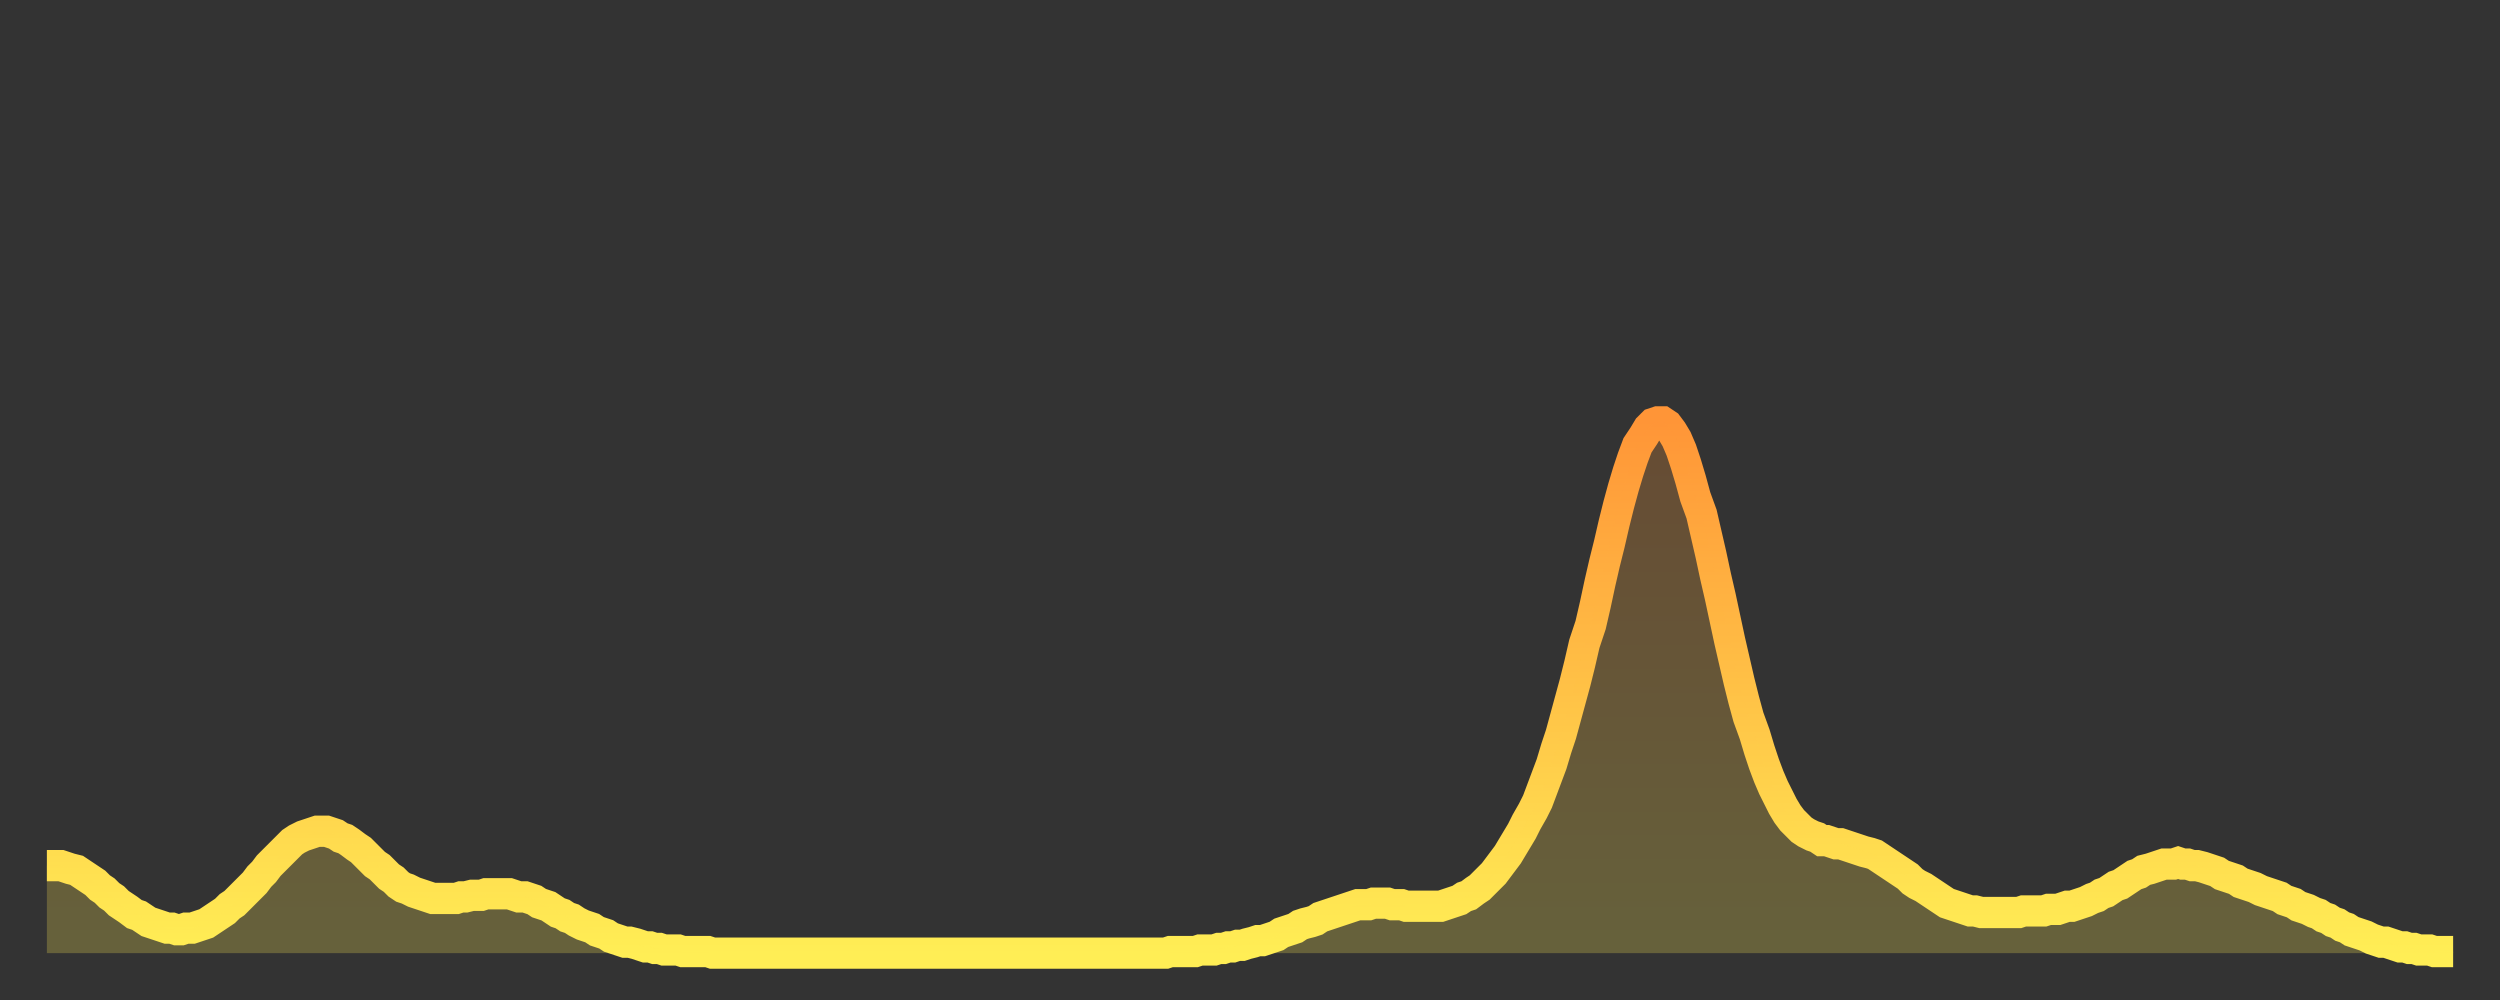 <?xml version="1.0" encoding="utf-8" ?>
<svg baseProfile="full" height="64" version="1.1" width="160" xmlns="http://www.w3.org/2000/svg" xmlns:ev="http://www.w3.org/2001/xml-events" xmlns:xlink="http://www.w3.org/1999/xlink"><rect width="100%" height="100%" fill="#333333" stroke="none"/><defs><linearGradient id="id38608" x1="0" x2="0" y1="0" y2="1"><stop offset="0%" stop-color="#ff9537" /><stop offset="50%" stop-color="#ffc146" /><stop offset="100%" stop-color="#ffee55" /></linearGradient></defs><g transform="translate(3,3)"><g><path d="M 0.0 52.4 0.3 52.4 0.6 52.4 0.9 52.4 1.2 52.5 1.5 52.6 1.9 52.7 2.2 52.9 2.5 53.1 2.8 53.3 3.1 53.5 3.4 53.8 3.7 54.0 4.0 54.3 4.3 54.5 4.6 54.8 4.9 55.0 5.2 55.2 5.6 55.5 5.9 55.6 6.2 55.8 6.5 56.0 6.8 56.1 7.1 56.2 7.4 56.3 7.7 56.4 8.0 56.4 8.3 56.5 8.6 56.5 8.9 56.4 9.3 56.4 9.6 56.3 9.9 56.2 10.2 56.1 10.5 55.9 10.8 55.7 11.1 55.5 11.4 55.3 11.7 55.0 12.0 54.8 12.3 54.5 12.7 54.1 13.0 53.8 13.3 53.5 13.6 53.1 13.9 52.8 14.2 52.4 14.5 52.1 14.8 51.8 15.1 51.5 15.4 51.2 15.7 50.9 16.0 50.7 16.4 50.5 16.7 50.4 17.0 50.3 17.3 50.2 17.6 50.2 17.9 50.2 18.2 50.3 18.5 50.4 18.8 50.6 19.1 50.7 19.4 50.9 19.8 51.2 20.1 51.4 20.4 51.7 20.7 52.0 21.0 52.3 21.3 52.5 21.6 52.8 21.9 53.1 22.2 53.3 22.5 53.6 22.8 53.8 23.1 53.9 23.5 54.1 23.8 54.2 24.1 54.3 24.4 54.4 24.7 54.5 25.0 54.5 25.3 54.5 25.6 54.5 25.9 54.5 26.2 54.5 26.5 54.4 26.8 54.4 27.2 54.3 27.5 54.3 27.8 54.3 28.1 54.2 28.4 54.2 28.7 54.2 29.0 54.2 29.3 54.2 29.6 54.2 29.9 54.3 30.2 54.4 30.6 54.4 30.9 54.5 31.2 54.6 31.5 54.8 31.8 54.9 32.1 55.0 32.4 55.2 32.7 55.4 33.0 55.5 33.3 55.7 33.6 55.8 33.9 56.0 34.3 56.2 34.6 56.3 34.9 56.4 35.2 56.6 35.5 56.7 35.8 56.8 36.1 57.0 36.4 57.1 36.7 57.2 37.0 57.3 37.3 57.3 37.7 57.4 38.0 57.5 38.3 57.6 38.6 57.6 38.9 57.7 39.2 57.7 39.5 57.8 39.8 57.8 40.1 57.8 40.4 57.8 40.7 57.9 41.0 57.9 41.4 57.9 41.7 57.9 42.0 57.9 42.3 57.9 42.6 58.0 42.9 58.0 43.2 58.0 43.5 58.0 43.8 58.0 44.1 58.0 44.4 58.0 44.7 58.0 45.1 58.0 45.4 58.0 45.7 58.0 46.0 58.0 46.3 58.0 46.6 58.0 46.9 58.0 47.2 58.0 47.5 58.0 47.8 58.0 48.1 58.0 48.5 58.0 48.8 58.0 49.1 58.0 49.4 58.0 49.7 58.0 50.0 58.0 50.3 58.0 50.6 58.0 50.9 58.0 51.2 58.0 51.5 58.0 51.8 58.0 52.2 58.0 52.5 58.0 52.8 58.0 53.1 58.0 53.4 58.0 53.7 58.0 54.0 58.0 54.3 58.0 54.6 58.0 54.9 58.0 55.2 58.0 55.6 58.0 55.9 58.0 56.2 58.0 56.5 58.0 56.8 58.0 57.1 58.0 57.4 58.0 57.7 58.0 58.0 58.0 58.3 58.0 58.6 58.0 58.9 58.0 59.3 58.0 59.6 58.0 59.9 58.0 60.2 58.0 60.5 58.0 60.8 58.0 61.1 58.0 61.4 58.0 61.7 58.0 62.0 58.0 62.3 58.0 62.6 58.0 63.0 58.0 63.3 58.0 63.6 58.0 63.9 58.0 64.2 58.0 64.5 58.0 64.8 58.0 65.1 58.0 65.4 58.0 65.7 58.0 66.0 58.0 66.4 58.0 66.7 58.0 67.0 58.0 67.3 58.0 67.6 58.0 67.9 58.0 68.2 58.0 68.5 58.0 68.8 58.0 69.1 58.0 69.4 58.0 69.7 58.0 70.1 58.0 70.4 58.0 70.7 58.0 71.0 58.0 71.3 58.0 71.6 58.0 71.9 57.9 72.2 57.9 72.5 57.9 72.8 57.9 73.1 57.9 73.5 57.9 73.8 57.8 74.1 57.8 74.4 57.8 74.7 57.8 75.0 57.7 75.3 57.7 75.6 57.6 75.9 57.6 76.2 57.5 76.5 57.5 76.8 57.4 77.2 57.3 77.5 57.2 77.8 57.2 78.1 57.1 78.4 57.0 78.7 56.9 79.0 56.7 79.3 56.6 79.6 56.5 79.9 56.4 80.2 56.2 80.5 56.1 80.9 56.0 81.2 55.9 81.5 55.7 81.8 55.6 82.1 55.5 82.4 55.4 82.7 55.3 83.0 55.2 83.3 55.1 83.6 55.0 83.9 54.9 84.3 54.9 84.6 54.9 84.9 54.8 85.2 54.8 85.5 54.8 85.8 54.8 86.1 54.9 86.4 54.9 86.7 54.9 87.0 55.0 87.3 55.0 87.6 55.0 88.0 55.0 88.3 55.0 88.6 55.0 88.9 55.0 89.2 55.0 89.5 54.9 89.8 54.8 90.1 54.7 90.4 54.6 90.7 54.4 91.0 54.3 91.4 54.0 91.7 53.8 92.0 53.5 92.3 53.2 92.6 52.9 92.9 52.5 93.2 52.1 93.5 51.7 93.8 51.2 94.1 50.7 94.4 50.2 94.7 49.6 95.1 48.9 95.4 48.3 95.7 47.5 96.0 46.7 96.3 45.9 96.6 44.9 96.9 44.0 97.2 42.9 97.5 41.8 97.8 40.7 98.1 39.5 98.4 38.2 98.8 37.0 99.1 35.7 99.4 34.3 99.7 33.0 100.0 31.8 100.3 30.5 100.6 29.3 100.9 28.2 101.2 27.2 101.5 26.3 101.8 25.5 102.2 24.9 102.5 24.4 102.8 24.1 103.1 24.0 103.4 24.0 103.7 24.2 104.0 24.6 104.3 25.1 104.6 25.8 104.9 26.7 105.2 27.7 105.5 28.8 105.9 29.9 106.2 31.2 106.5 32.5 106.8 33.9 107.1 35.2 107.4 36.6 107.7 38.0 108.0 39.3 108.3 40.6 108.6 41.8 108.9 42.9 109.3 44.0 109.6 45.0 109.9 45.9 110.2 46.7 110.5 47.4 110.8 48.0 111.1 48.6 111.4 49.1 111.7 49.5 112.0 49.8 112.3 50.1 112.6 50.3 113.0 50.5 113.3 50.6 113.6 50.8 113.9 50.8 114.2 50.9 114.5 51.0 114.8 51.0 115.1 51.1 115.4 51.2 115.7 51.3 116.0 51.4 116.3 51.5 116.7 51.6 117.0 51.7 117.3 51.9 117.6 52.1 117.9 52.3 118.2 52.5 118.5 52.7 118.8 52.9 119.1 53.1 119.4 53.4 119.7 53.6 120.1 53.8 120.4 54.0 120.7 54.2 121.0 54.4 121.3 54.6 121.6 54.8 121.9 54.9 122.2 55.0 122.5 55.1 122.8 55.2 123.1 55.3 123.4 55.3 123.8 55.4 124.1 55.4 124.4 55.4 124.7 55.4 125.0 55.4 125.3 55.4 125.6 55.4 125.9 55.4 126.2 55.4 126.5 55.3 126.8 55.3 127.2 55.3 127.5 55.3 127.8 55.3 128.1 55.2 128.4 55.2 128.7 55.2 129.0 55.1 129.3 55.0 129.6 55.0 129.9 54.9 130.2 54.8 130.5 54.7 130.9 54.5 131.2 54.4 131.5 54.2 131.8 54.1 132.1 53.9 132.4 53.7 132.7 53.6 133.0 53.4 133.3 53.2 133.6 53.0 133.9 52.9 134.2 52.7 134.6 52.6 134.9 52.5 135.2 52.4 135.5 52.3 135.8 52.3 136.1 52.3 136.4 52.2 136.7 52.3 137.0 52.3 137.3 52.4 137.6 52.4 138.0 52.5 138.3 52.6 138.6 52.7 138.9 52.8 139.2 53.0 139.5 53.1 139.8 53.2 140.1 53.3 140.4 53.5 140.7 53.6 141.0 53.7 141.3 53.8 141.7 54.0 142.0 54.1 142.3 54.2 142.6 54.3 142.9 54.4 143.2 54.6 143.5 54.7 143.8 54.8 144.1 55.0 144.4 55.1 144.7 55.2 145.1 55.4 145.4 55.5 145.7 55.7 146.0 55.8 146.3 56.0 146.6 56.1 146.9 56.3 147.2 56.4 147.5 56.6 147.8 56.7 148.1 56.8 148.4 56.9 148.8 57.1 149.1 57.2 149.4 57.3 149.7 57.3 150.0 57.4 150.3 57.5 150.6 57.6 150.9 57.6 151.2 57.7 151.5 57.7 151.8 57.8 152.1 57.8 152.5 57.8 152.8 57.9 153.1 57.9 153.4 57.9 153.7 57.9 154.0 57.9" fill="none" id="graph-curve" opacity="1" stroke="url(#id38608)" stroke-width="2" /><path d="M 0 58 L 0.0 52.4 0.3 52.4 0.6 52.4 0.9 52.4 1.2 52.5 1.5 52.6 1.9 52.7 2.2 52.9 2.5 53.1 2.8 53.3 3.1 53.5 3.4 53.8 3.7 54.0 4.0 54.3 4.3 54.5 4.6 54.8 4.9 55.0 5.2 55.2 5.6 55.5 5.9 55.6 6.2 55.8 6.5 56.0 6.8 56.1 7.1 56.2 7.4 56.3 7.7 56.4 8.0 56.4 8.3 56.5 8.6 56.5 8.9 56.4 9.3 56.4 9.6 56.3 9.9 56.2 10.2 56.1 10.5 55.9 10.8 55.7 11.1 55.5 11.4 55.3 11.7 55.0 12.0 54.8 12.3 54.5 12.7 54.1 13.0 53.8 13.3 53.5 13.6 53.1 13.9 52.8 14.2 52.4 14.5 52.1 14.8 51.8 15.1 51.5 15.4 51.2 15.7 50.9 16.0 50.7 16.4 50.5 16.7 50.4 17.0 50.3 17.3 50.2 17.6 50.2 17.9 50.2 18.2 50.3 18.5 50.4 18.8 50.6 19.1 50.7 19.4 50.9 19.8 51.2 20.1 51.4 20.4 51.7 20.7 52.0 21.0 52.3 21.3 52.5 21.6 52.8 21.9 53.1 22.2 53.3 22.5 53.6 22.8 53.8 23.1 53.9 23.5 54.1 23.8 54.2 24.1 54.3 24.4 54.4 24.7 54.5 25.0 54.5 25.3 54.5 25.6 54.5 25.9 54.5 26.2 54.5 26.5 54.4 26.8 54.4 27.2 54.3 27.5 54.3 27.8 54.3 28.1 54.2 28.4 54.2 28.7 54.2 29.0 54.2 29.3 54.2 29.6 54.2 29.9 54.3 30.2 54.4 30.6 54.4 30.9 54.5 31.2 54.6 31.5 54.8 31.8 54.9 32.1 55.0 32.4 55.2 32.7 55.4 33.0 55.5 33.3 55.7 33.6 55.8 33.9 56.0 34.3 56.2 34.6 56.3 34.9 56.4 35.2 56.6 35.5 56.7 35.8 56.8 36.1 57.0 36.4 57.1 36.7 57.2 37.0 57.3 37.3 57.3 37.7 57.4 38.0 57.5 38.3 57.6 38.6 57.6 38.9 57.7 39.2 57.7 39.5 57.8 39.8 57.8 40.1 57.8 40.4 57.8 40.7 57.9 41.0 57.9 41.4 57.9 41.7 57.9 42.0 57.9 42.3 57.9 42.6 58.0 42.9 58.0 43.2 58.0 43.5 58.0 43.8 58.0 44.1 58.0 44.4 58.0 44.7 58.0 45.1 58.0 45.4 58.0 45.7 58.0 46.0 58.0 46.3 58.0 46.6 58.0 46.9 58.0 47.2 58.0 47.5 58.0 47.8 58.0 48.1 58.0 48.5 58.0 48.8 58.0 49.1 58.0 49.4 58.0 49.7 58.0 50.0 58.0 50.3 58.0 50.6 58.0 50.9 58.0 51.2 58.0 51.5 58.0 51.8 58.0 52.2 58.0 52.5 58.0 52.8 58.0 53.1 58.0 53.4 58.0 53.7 58.0 54.0 58.0 54.3 58.0 54.6 58.0 54.9 58.0 55.2 58.0 55.6 58.0 55.9 58.0 56.2 58.0 56.5 58.0 56.8 58.0 57.1 58.0 57.4 58.0 57.7 58.0 58.0 58.0 58.3 58.0 58.6 58.0 58.9 58.0 59.3 58.0 59.6 58.0 59.9 58.0 60.2 58.0 60.5 58.0 60.8 58.0 61.1 58.0 61.4 58.0 61.7 58.0 62.0 58.0 62.3 58.0 62.6 58.0 63.0 58.0 63.3 58.0 63.6 58.0 63.9 58.0 64.2 58.0 64.5 58.0 64.8 58.0 65.1 58.0 65.4 58.0 65.7 58.0 66.0 58.0 66.4 58.0 66.7 58.0 67.0 58.0 67.3 58.0 67.6 58.0 67.9 58.0 68.2 58.0 68.5 58.0 68.8 58.0 69.1 58.0 69.4 58.0 69.7 58.0 70.1 58.0 70.4 58.0 70.7 58.0 71.0 58.0 71.3 58.0 71.6 58.0 71.9 57.9 72.2 57.9 72.5 57.9 72.8 57.9 73.1 57.9 73.5 57.9 73.8 57.8 74.1 57.8 74.4 57.8 74.7 57.8 75.0 57.7 75.3 57.7 75.6 57.6 75.9 57.6 76.2 57.5 76.5 57.5 76.8 57.4 77.2 57.3 77.5 57.2 77.8 57.2 78.1 57.1 78.4 57.0 78.7 56.9 79.0 56.7 79.3 56.6 79.6 56.5 79.9 56.4 80.2 56.2 80.5 56.1 80.9 56.0 81.2 55.9 81.5 55.7 81.8 55.6 82.1 55.5 82.4 55.4 82.7 55.3 83.0 55.2 83.3 55.1 83.6 55.0 83.9 54.9 84.3 54.9 84.6 54.9 84.9 54.8 85.2 54.8 85.5 54.8 85.8 54.8 86.1 54.9 86.4 54.9 86.7 54.9 87.0 55.0 87.3 55.0 87.6 55.0 88.0 55.0 88.3 55.0 88.6 55.0 88.9 55.0 89.2 55.0 89.5 54.9 89.8 54.8 90.1 54.7 90.4 54.6 90.7 54.4 91.0 54.3 91.4 54.0 91.7 53.8 92.0 53.5 92.3 53.2 92.6 52.9 92.9 52.5 93.2 52.1 93.5 51.7 93.8 51.2 94.1 50.7 94.4 50.2 94.7 49.6 95.1 48.9 95.4 48.3 95.7 47.5 96.0 46.7 96.3 45.9 96.6 44.9 96.9 44.0 97.2 42.9 97.5 41.8 97.8 40.7 98.1 39.5 98.4 38.2 98.8 37.0 99.1 35.7 99.4 34.3 99.7 33.0 100.0 31.8 100.3 30.5 100.6 29.3 100.9 28.2 101.2 27.2 101.5 26.3 101.8 25.5 102.2 24.9 102.5 24.4 102.8 24.1 103.1 24.0 103.4 24.0 103.7 24.2 104.0 24.6 104.3 25.1 104.6 25.8 104.9 26.7 105.2 27.7 105.5 28.8 105.9 29.9 106.2 31.2 106.5 32.5 106.8 33.9 107.1 35.2 107.4 36.6 107.7 38.0 108.0 39.3 108.3 40.6 108.6 41.8 108.9 42.9 109.3 44.0 109.6 45.0 109.9 45.9 110.2 46.7 110.5 47.4 110.8 48.0 111.1 48.6 111.4 49.1 111.7 49.5 112.0 49.8 112.3 50.1 112.6 50.3 113.0 50.5 113.3 50.6 113.6 50.8 113.9 50.8 114.2 50.9 114.5 51.0 114.8 51.0 115.1 51.1 115.4 51.2 115.7 51.3 116.0 51.4 116.3 51.5 116.7 51.6 117.0 51.7 117.3 51.9 117.6 52.1 117.9 52.3 118.2 52.5 118.5 52.7 118.8 52.9 119.1 53.1 119.4 53.4 119.7 53.6 120.1 53.8 120.4 54.0 120.7 54.2 121.0 54.4 121.3 54.6 121.6 54.8 121.9 54.9 122.2 55.0 122.5 55.1 122.8 55.2 123.1 55.3 123.4 55.3 123.8 55.4 124.1 55.4 124.4 55.4 124.7 55.4 125.0 55.4 125.3 55.4 125.6 55.4 125.9 55.4 126.2 55.4 126.5 55.3 126.8 55.3 127.2 55.3 127.5 55.3 127.8 55.3 128.1 55.2 128.4 55.2 128.7 55.2 129.0 55.1 129.3 55.0 129.6 55.0 129.9 54.9 130.2 54.8 130.5 54.7 130.9 54.5 131.2 54.4 131.5 54.2 131.8 54.1 132.1 53.9 132.4 53.7 132.7 53.6 133.0 53.4 133.3 53.2 133.6 53.0 133.9 52.9 134.2 52.7 134.6 52.6 134.9 52.5 135.2 52.4 135.5 52.3 135.8 52.3 136.1 52.3 136.4 52.2 136.7 52.3 137.0 52.3 137.3 52.4 137.6 52.4 138.0 52.5 138.3 52.6 138.6 52.7 138.9 52.8 139.2 53.0 139.5 53.1 139.8 53.2 140.1 53.3 140.4 53.5 140.7 53.6 141.0 53.7 141.3 53.8 141.7 54.0 142.0 54.1 142.3 54.2 142.6 54.3 142.9 54.4 143.2 54.6 143.5 54.7 143.8 54.8 144.1 55.0 144.4 55.1 144.7 55.2 145.1 55.4 145.4 55.5 145.7 55.7 146.0 55.8 146.3 56.0 146.6 56.1 146.9 56.3 147.2 56.4 147.5 56.6 147.8 56.7 148.1 56.8 148.4 56.9 148.8 57.1 149.1 57.2 149.4 57.3 149.7 57.3 150.0 57.4 150.3 57.5 150.6 57.6 150.9 57.6 151.2 57.7 151.5 57.7 151.8 57.8 152.1 57.8 152.5 57.8 152.8 57.9 153.1 57.9 153.4 57.9 153.7 57.9 154.0 57.9 154 58" fill="url(#id38608)" fill-opacity=".25" id="graph-shadow" /></g></g></svg>
